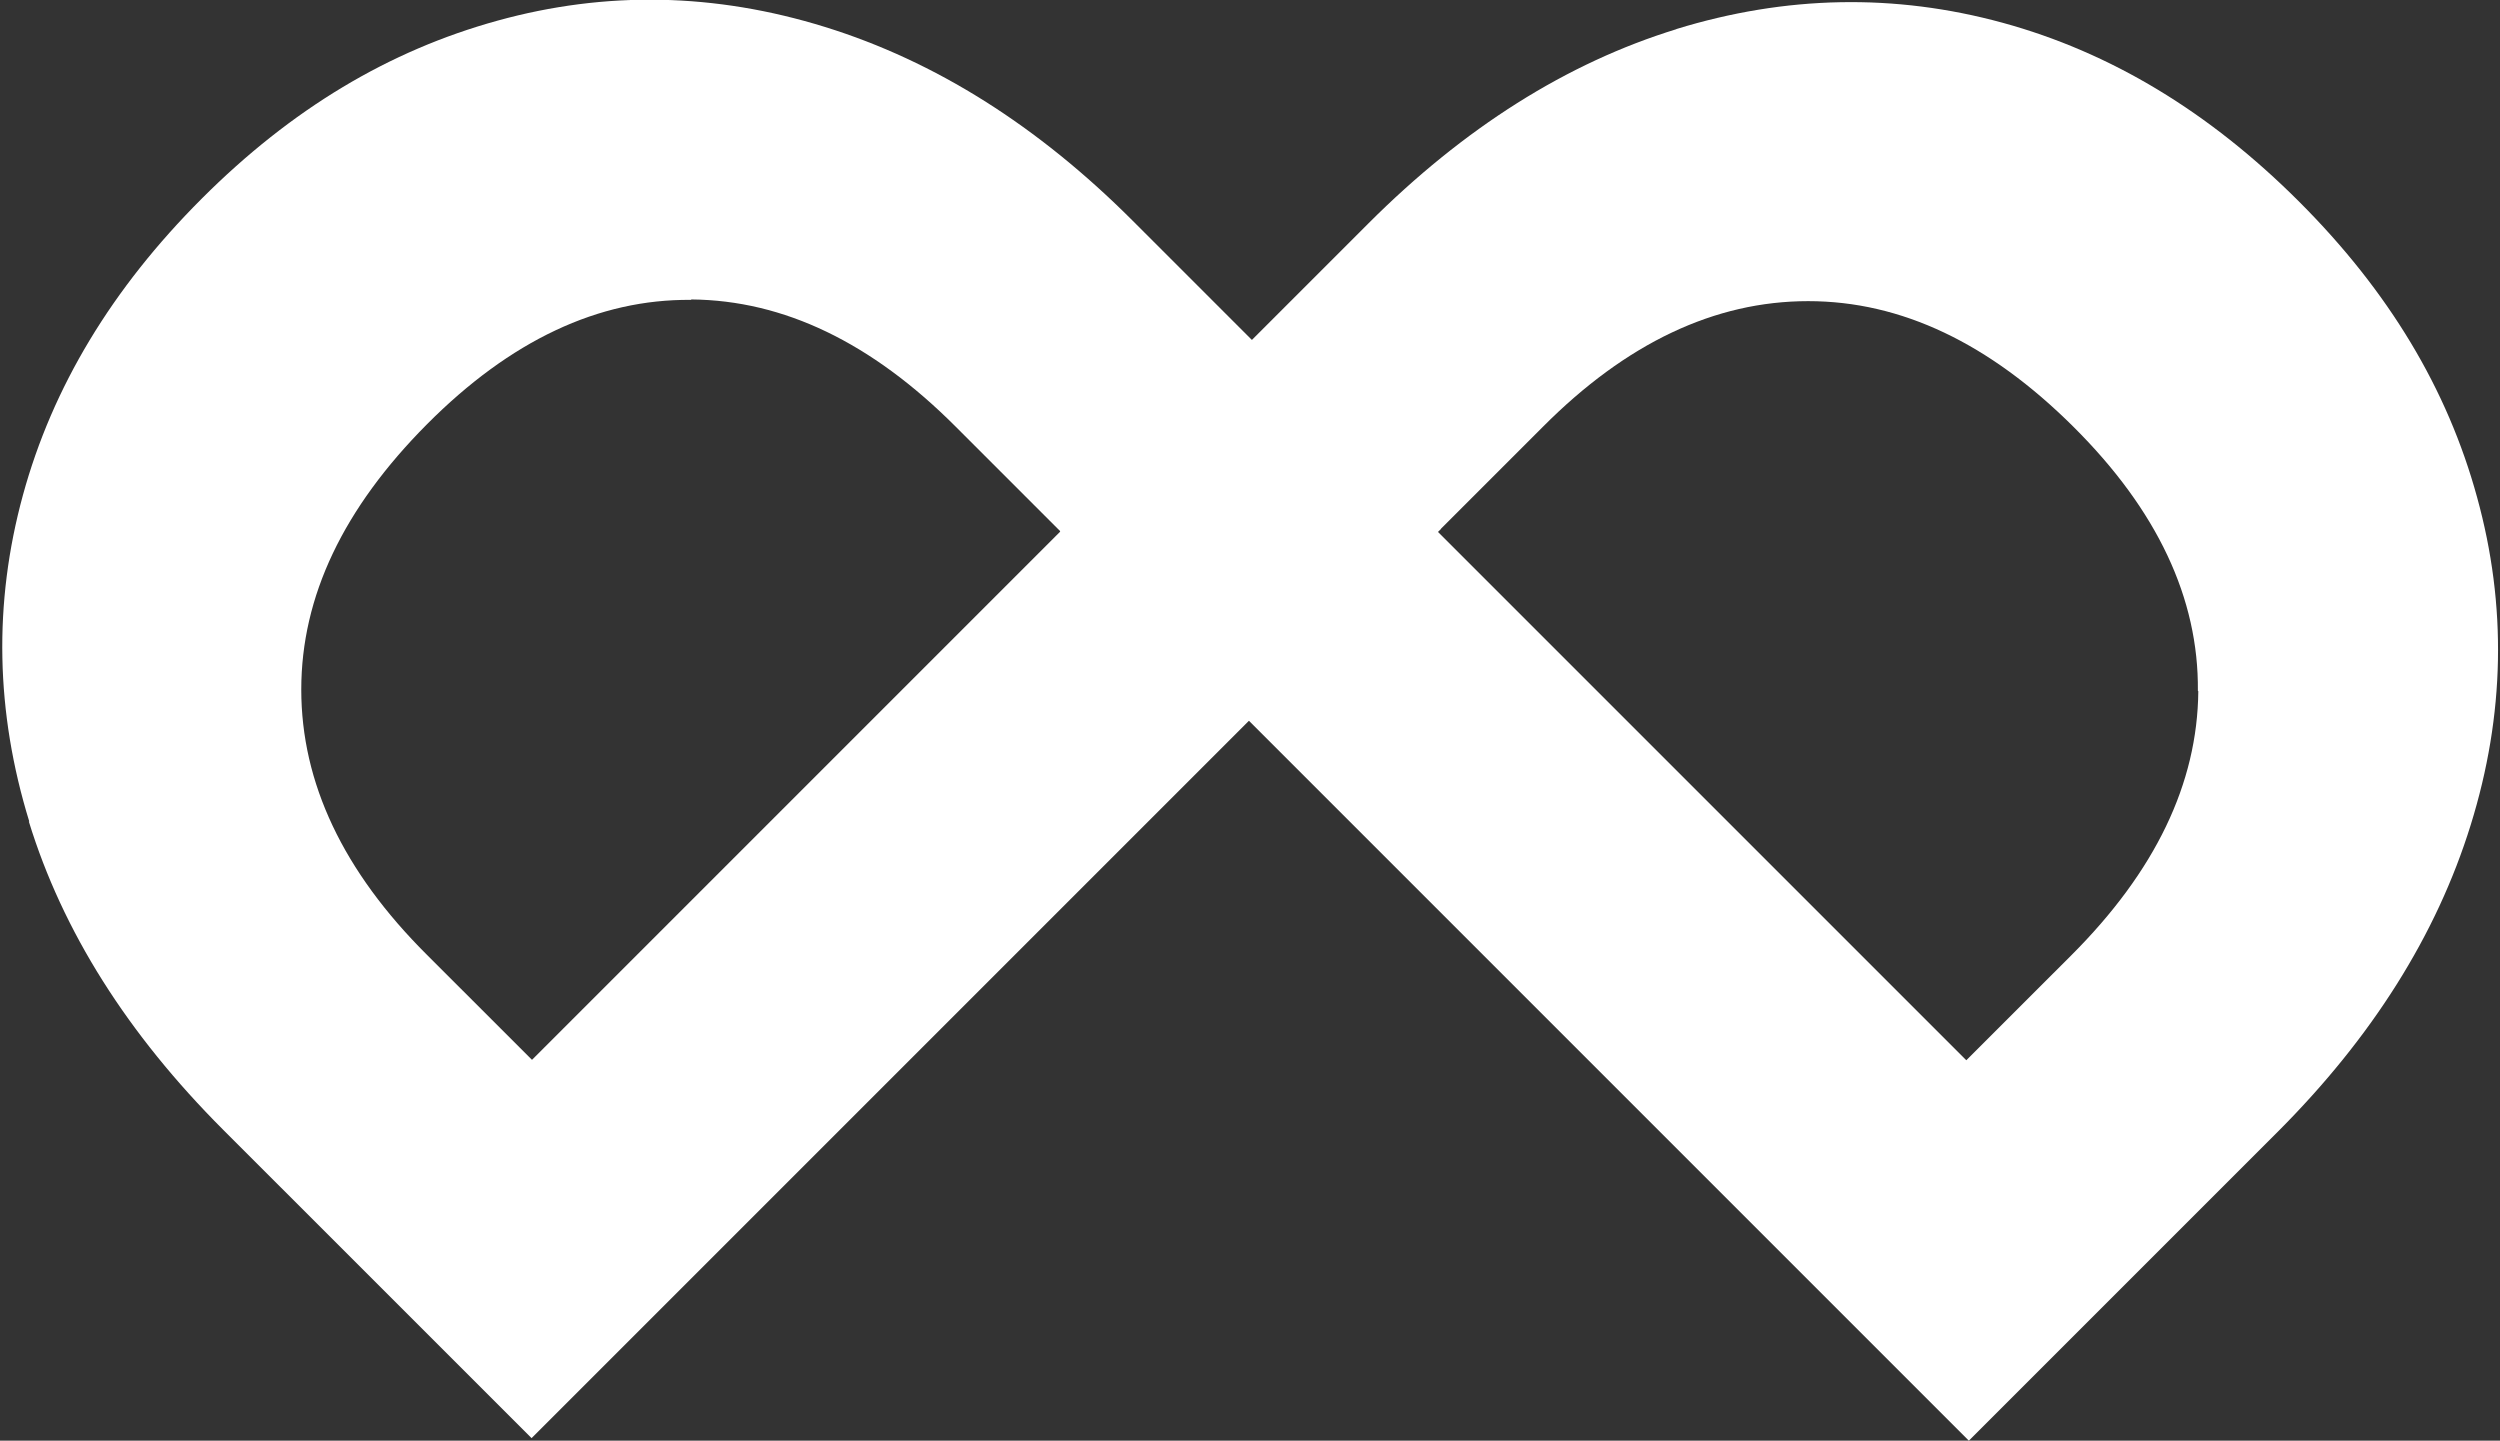 <svg width="59" height="34" xmlns="http://www.w3.org/2000/svg" xmlns:xlink="http://www.w3.org/1999/xlink" xml:space="preserve" overflow="hidden"><rect width="100%" height="100%" fill="#333333" stroke="none"/><defs><clipPath id="clip0"><rect x="610" y="343" width="59" height="34"/></clipPath></defs><g clip-path="url(#clip0)" transform="translate(-610 -343)"><path d="M610.691 362.389C609.894 359.801 609.845 357.233 610.541 354.685 611.238 352.137 612.641 349.808 614.761 347.688 616.881 345.568 619.181 344.194 621.739 343.488 624.297 342.781 626.874 342.831 629.472 343.637 632.07 344.443 634.489 345.966 636.728 348.206L644.004 355.481 622.545 376.94 615.269 369.665C613.01 367.405 611.477 364.977 610.681 362.389ZM626.307 350.077C624.127 350.057 622.047 351.032 620.076 353.013 618.106 354.994 617.11 357.074 617.11 359.273 617.11 361.473 618.096 363.563 620.076 365.534L622.555 368.012 635.026 355.541 632.548 353.063C630.567 351.082 628.497 350.087 626.317 350.067Z" fill="#FFFFFF"/><path d="M649.558 343.687C652.146 342.891 654.713 342.841 657.261 343.537 659.809 344.234 662.138 345.638 664.258 347.758 666.379 349.878 667.762 352.187 668.459 354.735 669.165 357.293 669.116 359.871 668.309 362.468 667.503 365.066 665.98 367.485 663.741 369.724L656.465 377 635.016 355.551 642.292 348.275C644.551 346.016 646.98 344.483 649.568 343.687ZM661.87 359.303C661.89 357.124 660.914 355.043 658.934 353.073 656.953 351.102 654.873 350.107 652.673 350.107 650.473 350.107 648.383 351.092 646.412 353.073L643.934 355.551 656.405 368.022 658.884 365.544C660.865 363.563 661.86 361.493 661.88 359.313Z" fill="#FFFFFF"/></g></svg>